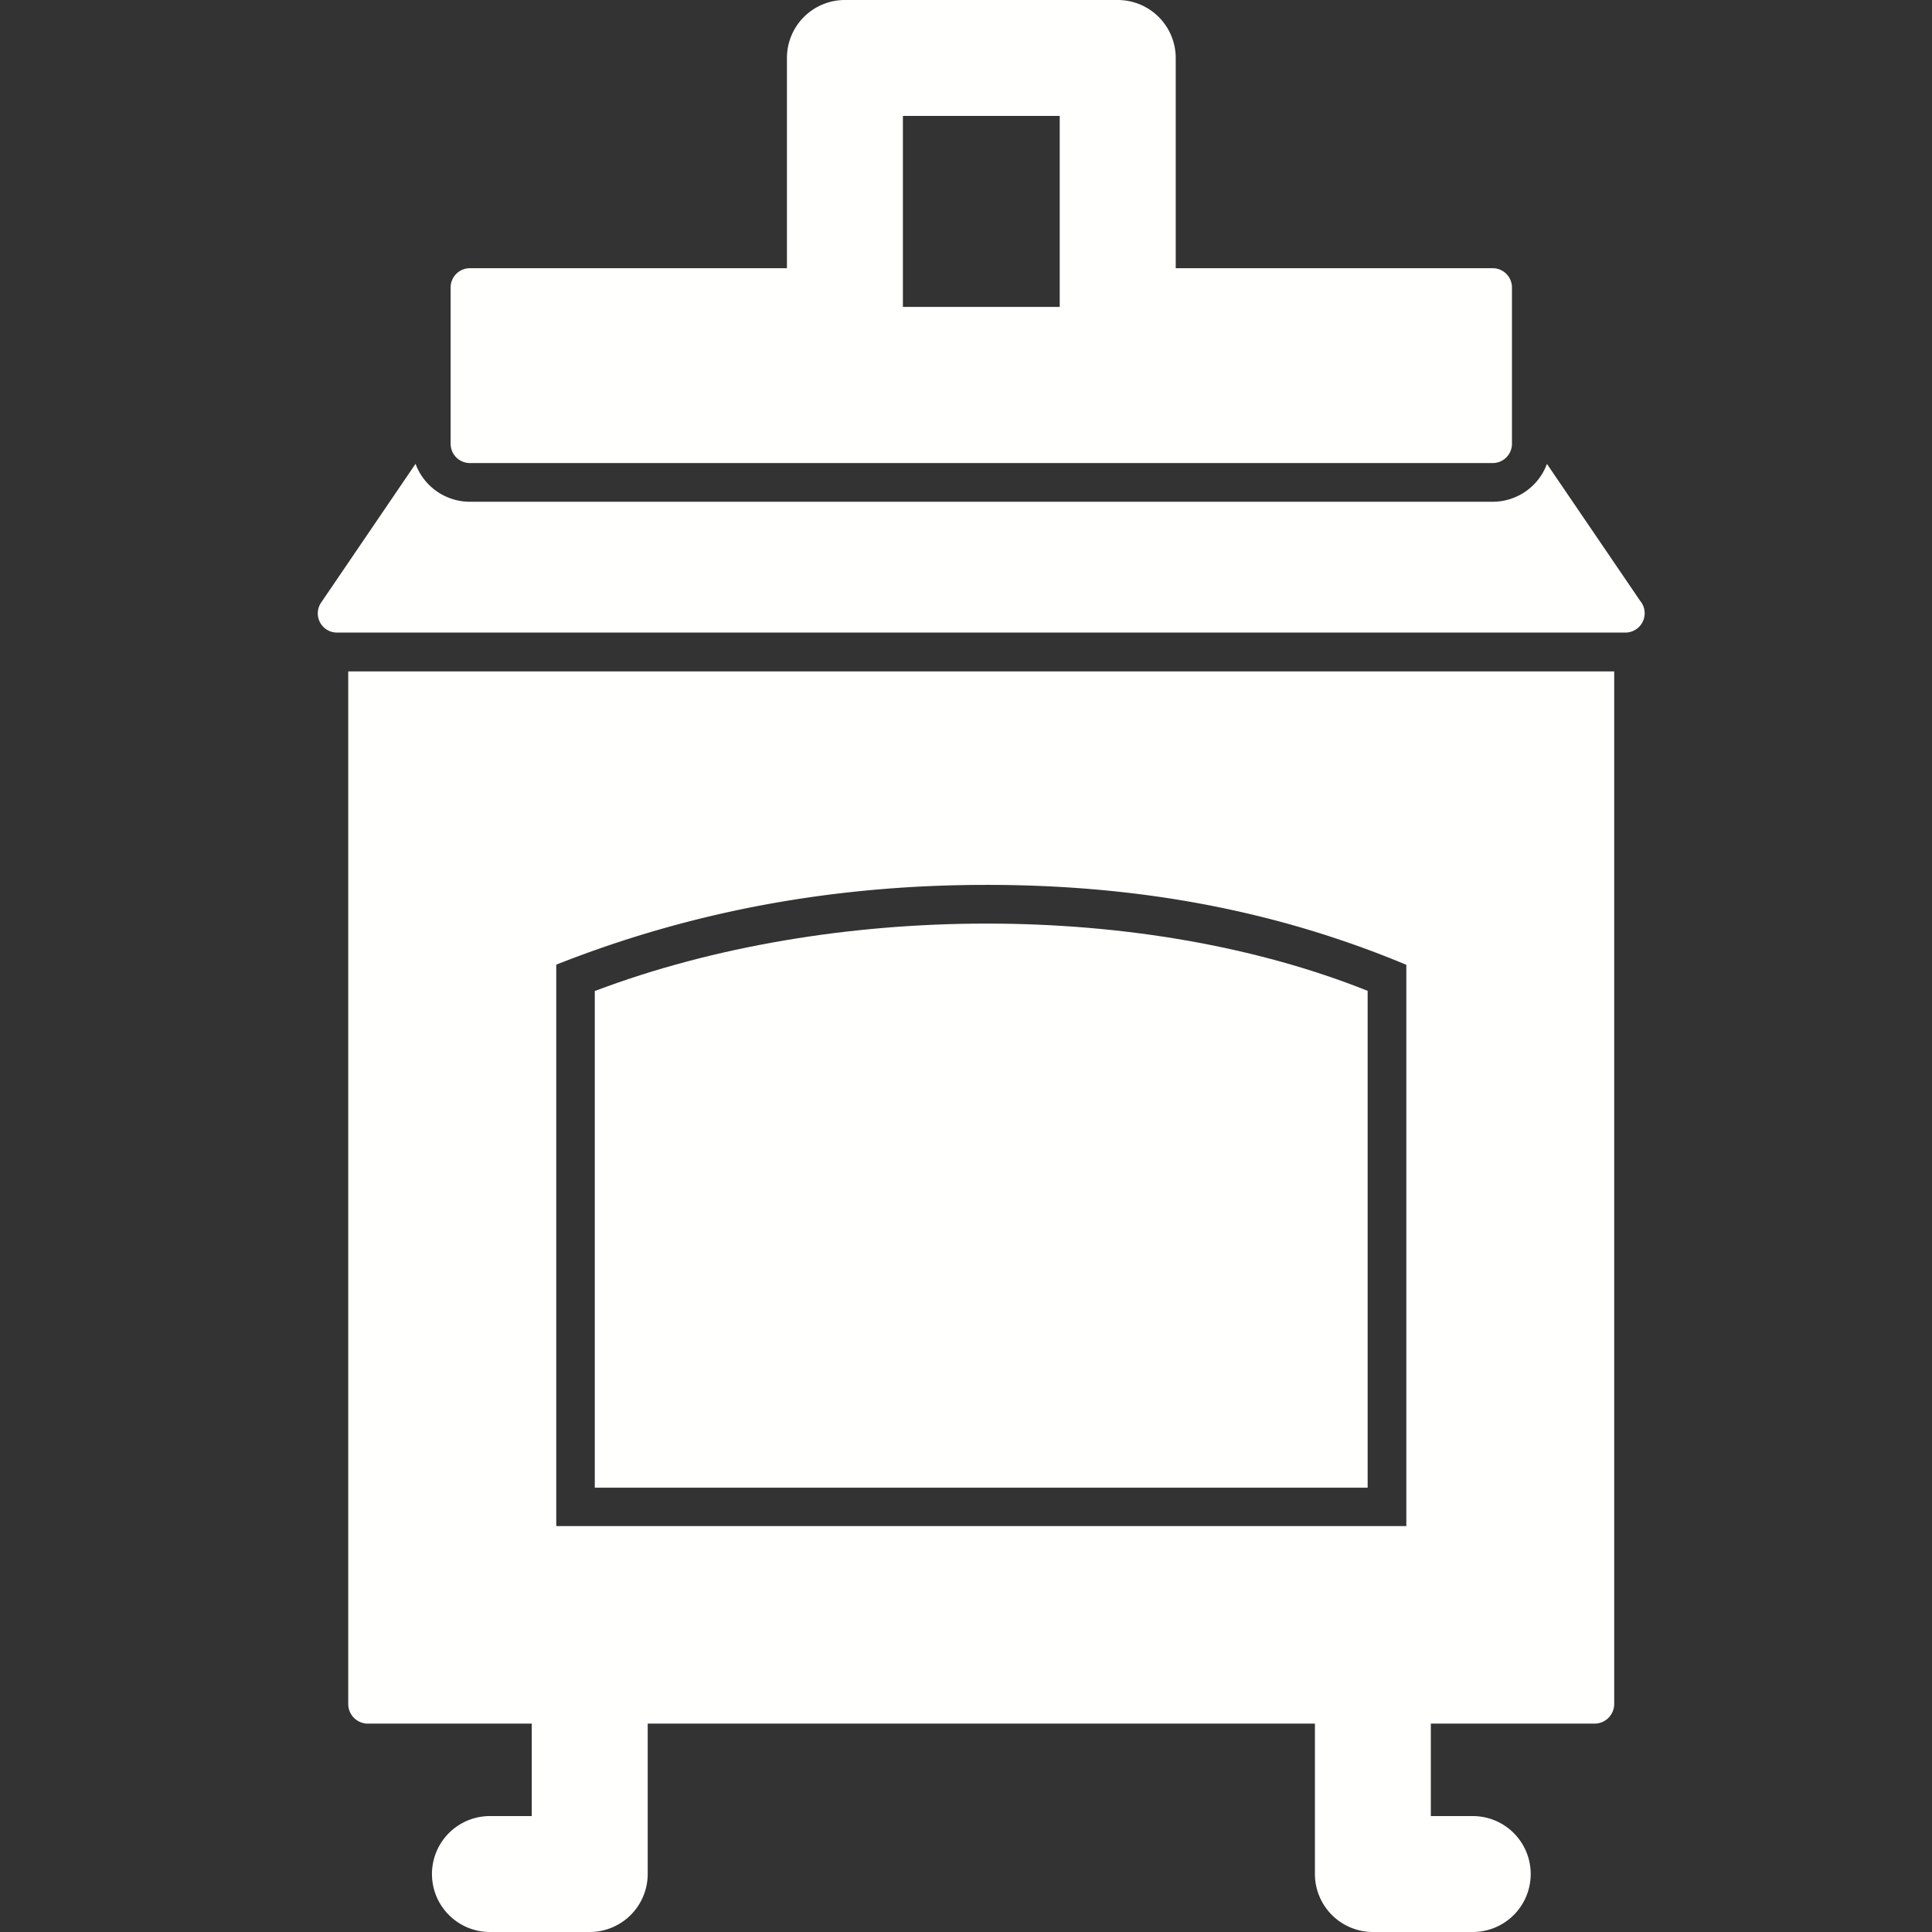 <svg id="Calque_1" data-name="Calque 1" xmlns="http://www.w3.org/2000/svg" viewBox="0 0 1143.2 1143.2"><rect x="0" y="0" width="1143.2" height="1143.2" fill="#333333" stroke="none"/><defs><style>.cls-1,.cls-2{fill:#fffffe;}.cls-1{fill-rule:evenodd;}</style></defs><path class="cls-1" d="M534.26,181.6h92.8V68.6h-92.8ZM500,0h161.4a34.35,34.35,0,0,1,34.3,34.3V158.7H883.26a11.39,11.39,0,0,1,11.39,11.4v92.5A11.39,11.39,0,0,1,883.26,274H278.06a11.4,11.4,0,0,1-11.41-11.4V170.1a11.4,11.4,0,0,1,11.41-11.4H465.65V34.3A34.29,34.29,0,0,1,500,0"/><path class="cls-1" d="M314.65,1074.6v-66.1a34.31,34.31,0,0,1,68.61,0v100.4A34.36,34.36,0,0,1,349,1143.2h-59.1a34.3,34.3,0,0,1,0-68.6h24.8"/><path class="cls-1" d="M846.65,1074.6h24.8a34.3,34.3,0,1,1,0,68.6h-59.1a34.35,34.35,0,0,1-34.29-34.3V1008.5a34.3,34.3,0,1,1,68.59,0v66.1"/><path class="cls-1" d="M955.15,1008.1V397.3H206.06v610.8a11.61,11.61,0,0,0,11.39,11.8h726.2A11.63,11.63,0,0,0,955.15,1008.1ZM583.85,523.6c86.41,0,168.41,13.9,248.3,47.3V903h-503V570.8c82.2-32.5,166.41-47.2,254.7-47.2"/><path class="cls-1" d="M583.85,546.5c-80.7,0-161.9,13.4-231.9,39.9V880.3H809.26v-294c-66.81-26.7-145.7-39.8-225.41-39.8"/><path class="cls-2" d="M245.85,274.5l-55.79,82a11.34,11.34,0,0,0,9.39,17.8H961.76a11.42,11.42,0,0,0,8.8-18.7l-55.21-81.1a34.22,34.22,0,0,1-32.2,22.4H278a34.32,34.32,0,0,1-32.1-22.4"/></svg>